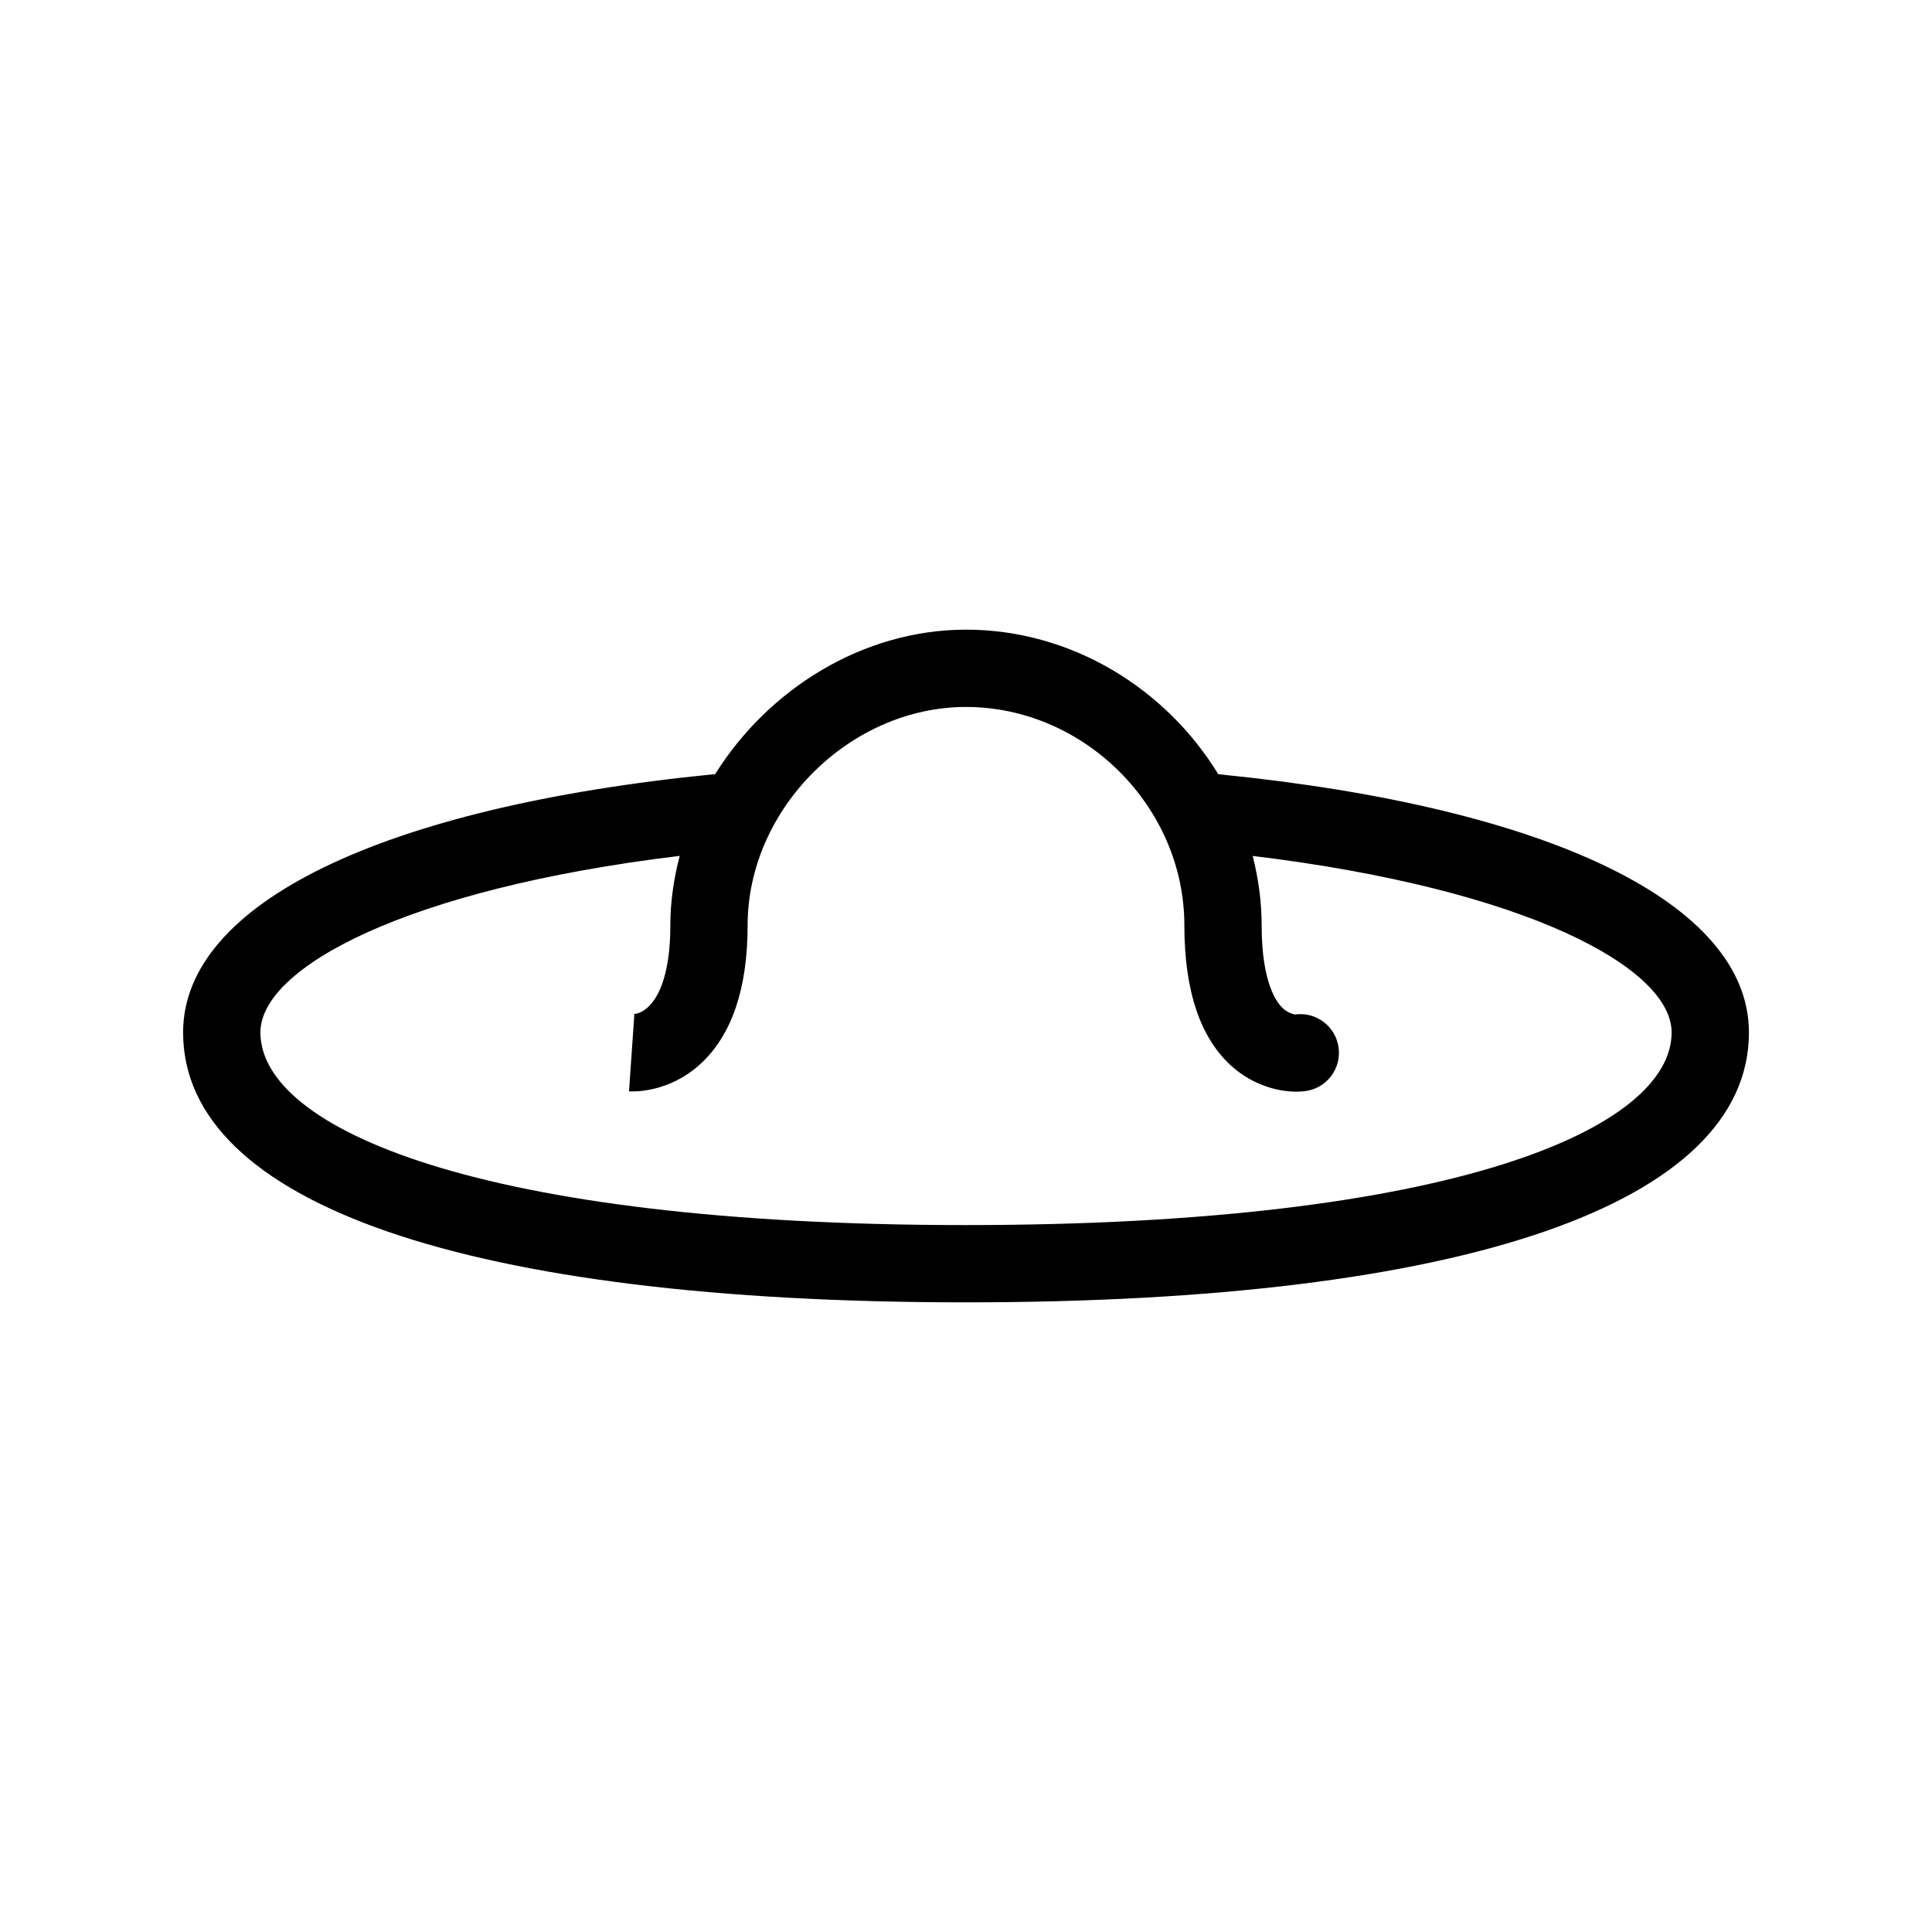 <?xml version="1.0" encoding="UTF-8"?>
<!-- Uploaded to: ICON Repo, www.svgrepo.com, Generator: ICON Repo Mixer Tools -->
<svg fill="#000000" width="800px" height="800px" version="1.1" viewBox="144 144 512 512" xmlns="http://www.w3.org/2000/svg">
 <path d="m467.17 349.21c-0.098-0.012-0.191 0.008-0.289 0-13.891-22.746-38.922-38.344-66.879-38.344-27.336 0-52.398 15.75-66.492 38.312-0.113 0.008-0.223-0.012-0.336 0-88.07 8.715-140.65 34.293-140.65 68.422 0 45.465 75.621 71.535 207.48 71.535 131.85 0 207.48-26.074 207.48-71.535-0.004-34.066-52.453-59.637-140.31-68.391zm-67.168 119.45c-129.17 0-186.99-25.641-186.99-51.055 0-17.016 38.168-37.973 111.12-46.789-1.559 5.957-2.484 12.109-2.484 18.406 0 18.402-6.246 23.457-9.938 23.543l0.402 0.016-1.414 20.434c1.051 0.066 10.625 0.488 19.113-7.43 8.172-7.625 12.316-19.926 12.316-36.559 0-30.828 27.043-57.871 57.871-57.871 31.367 0 57.871 26.504 57.871 57.871 0 17.527 4.312 30.168 12.82 37.578 5.559 4.844 12.074 6.5 16.852 6.5 0.887 0 1.707-0.059 2.457-0.16 5.602-0.773 9.516-5.945 8.738-11.551-0.777-5.606-5.938-9.52-11.547-8.742-0.023 0-1.59-0.23-3.043-1.496-1.742-1.516-5.793-6.711-5.793-22.133 0-6.32-0.883-12.461-2.375-18.391 72.879 8.824 111.02 29.781 111.02 46.773 0 25.414-57.82 51.055-186.99 51.055z"/>
</svg>